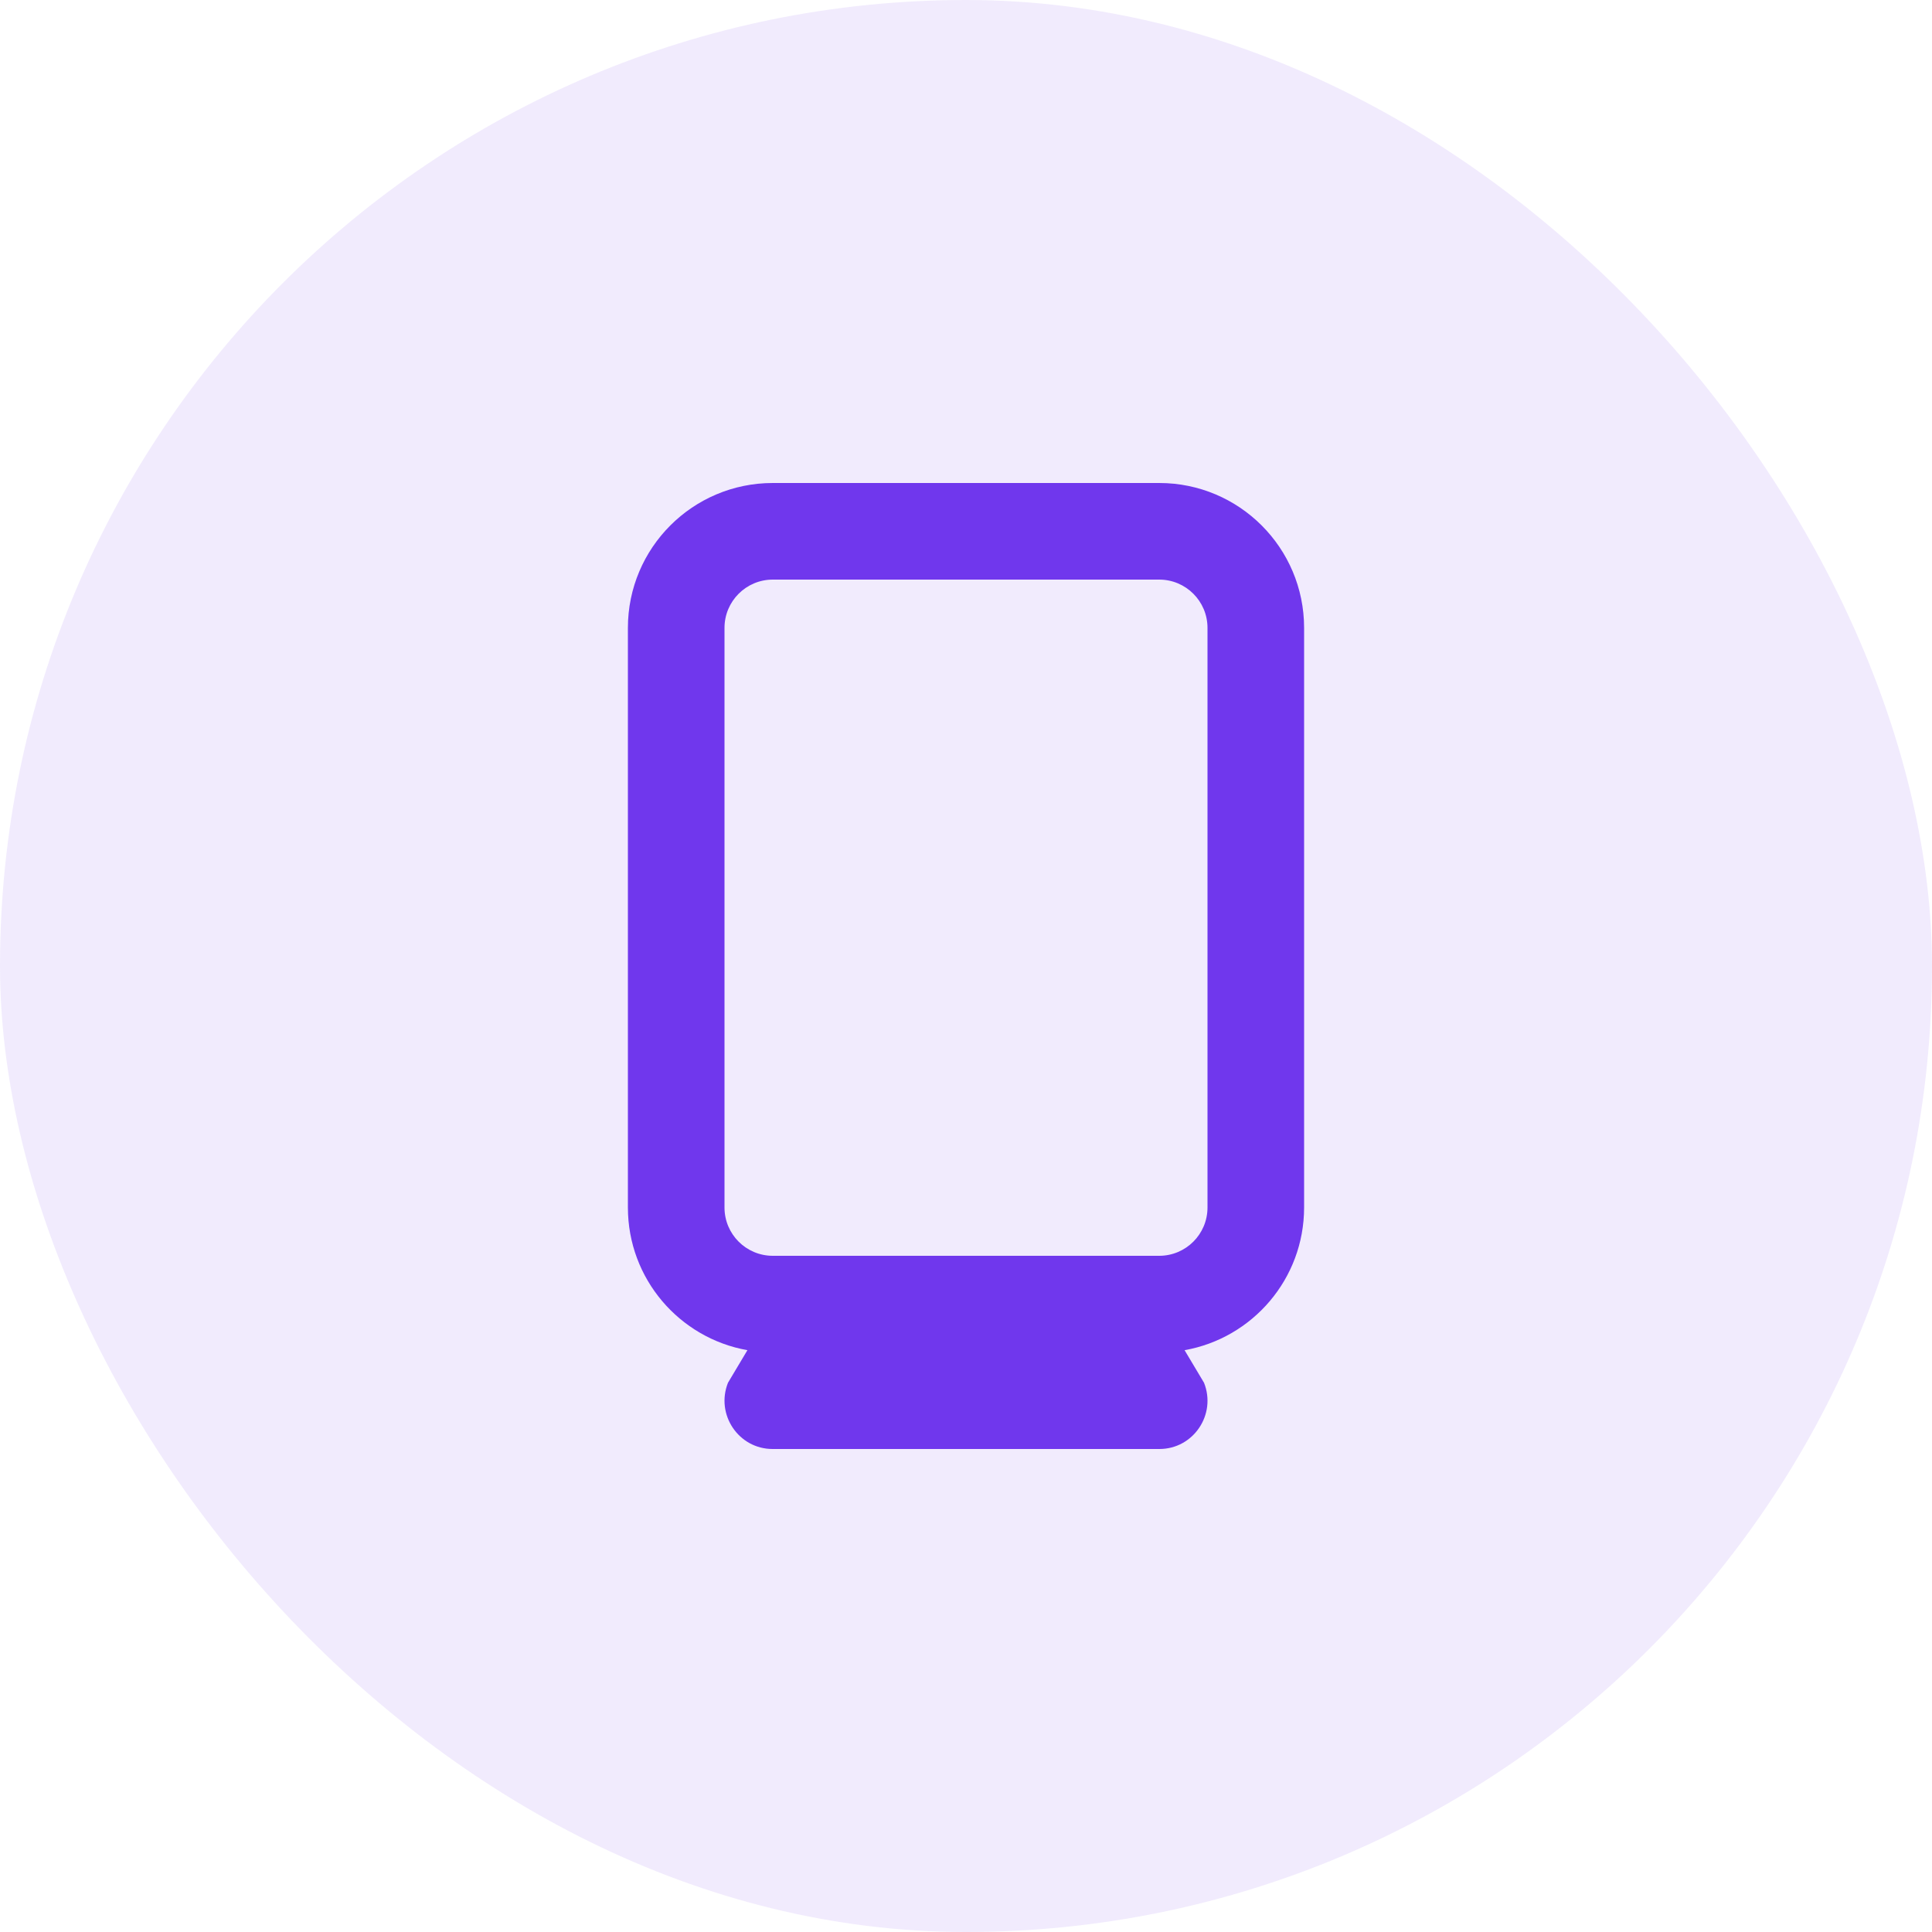 <?xml version="1.0" encoding="UTF-8"?>
<svg xmlns="http://www.w3.org/2000/svg" width="80" height="80" viewBox="0 0 80 80" fill="none">
  <rect width="80" height="80" rx="40" fill="#7037ED" fill-opacity="0.1"></rect>
  <path fill-rule="evenodd" clip-rule="evenodd" d="M26 26V50C26 52.955 28.137 55.411 30.949 55.908L30.144 57.257C29.622 58.571 30.584 60 31.991 60H48.009C49.416 60 50.379 58.571 49.856 57.257L49.051 55.908C51.863 55.411 54 52.955 54 50V26C54 22.686 51.314 20 48 20H32C28.686 20 26 22.686 26 26ZM32 52C30.895 52 30 51.105 30 50L30 26C30 24.895 30.895 24 32 24L48 24C49.105 24 50 24.895 50 26V50C50 51.105 49.105 52 48 52L32 52Z" fill="#7037ED"></path>
</svg>
